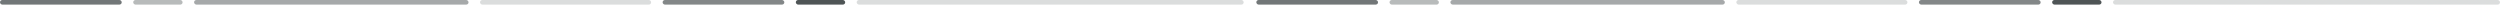 <?xml version="1.0" encoding="UTF-8"?>
<svg width="2177px" height="4px" viewBox="0 0 2177 4" version="1.1" xmlns="http://www.w3.org/2000/svg" xmlns:xlink="http://www.w3.org/1999/xlink">
    <title>607D20F9-C900-453D-ABC7-FF16FE5981D2</title>
    <g id="2.0-Subtopic-Education" stroke="none" stroke-width="1" fill="none" fill-rule="evenodd">
        <g id="Subtopic---Elementary-HF-0.1" transform="translate(-247, -1279)" fill="#4F5556">
            <g id="Group-9" transform="translate(247, 1279)">
                <g id="component/borderline/health">
                    <rect id="Rectangle" opacity="0.8" x="0" y="0" width="106" height="4" rx="2"></rect>
                    <rect id="Rectangle-Copy" opacity="0.4" x="116" y="0" width="43" height="4" rx="2"></rect>
                    <rect id="Rectangle-Copy-5" x="693" y="0" width="43" height="4" rx="2"></rect>
                    <rect id="Rectangle-Copy-6" opacity="0.2" x="746" y="0" width="337" height="4" rx="2"></rect>
                    <rect id="Rectangle-Copy-2" opacity="0.5" x="169" y="0" width="239" height="4" rx="2"></rect>
                    <rect id="Rectangle-Copy-3" opacity="0.2" x="418" y="0" width="149" height="4" rx="2"></rect>
                    <rect id="Rectangle-Copy-4" opacity="0.7" x="577" y="0" width="106" height="4" rx="2"></rect>
                </g>
                <g id="component/borderline/health-copy" transform="translate(1094, 0)">
                    <rect id="Rectangle" opacity="0.8" x="0" y="0" width="106" height="4" rx="2"></rect>
                    <rect id="Rectangle-Copy" opacity="0.4" x="116" y="0" width="43" height="4" rx="2"></rect>
                    <rect id="Rectangle-Copy-5" x="693" y="0" width="43" height="4" rx="2"></rect>
                    <rect id="Rectangle-Copy-6" opacity="0.2" x="746" y="0" width="337" height="4" rx="2"></rect>
                    <rect id="Rectangle-Copy-2" opacity="0.5" x="169" y="0" width="239" height="4" rx="2"></rect>
                    <rect id="Rectangle-Copy-3" opacity="0.2" x="418" y="0" width="149" height="4" rx="2"></rect>
                    <rect id="Rectangle-Copy-4" opacity="0.7" x="577" y="0" width="106" height="4" rx="2"></rect>
                </g>
            </g>
        </g>
    </g>
</svg>